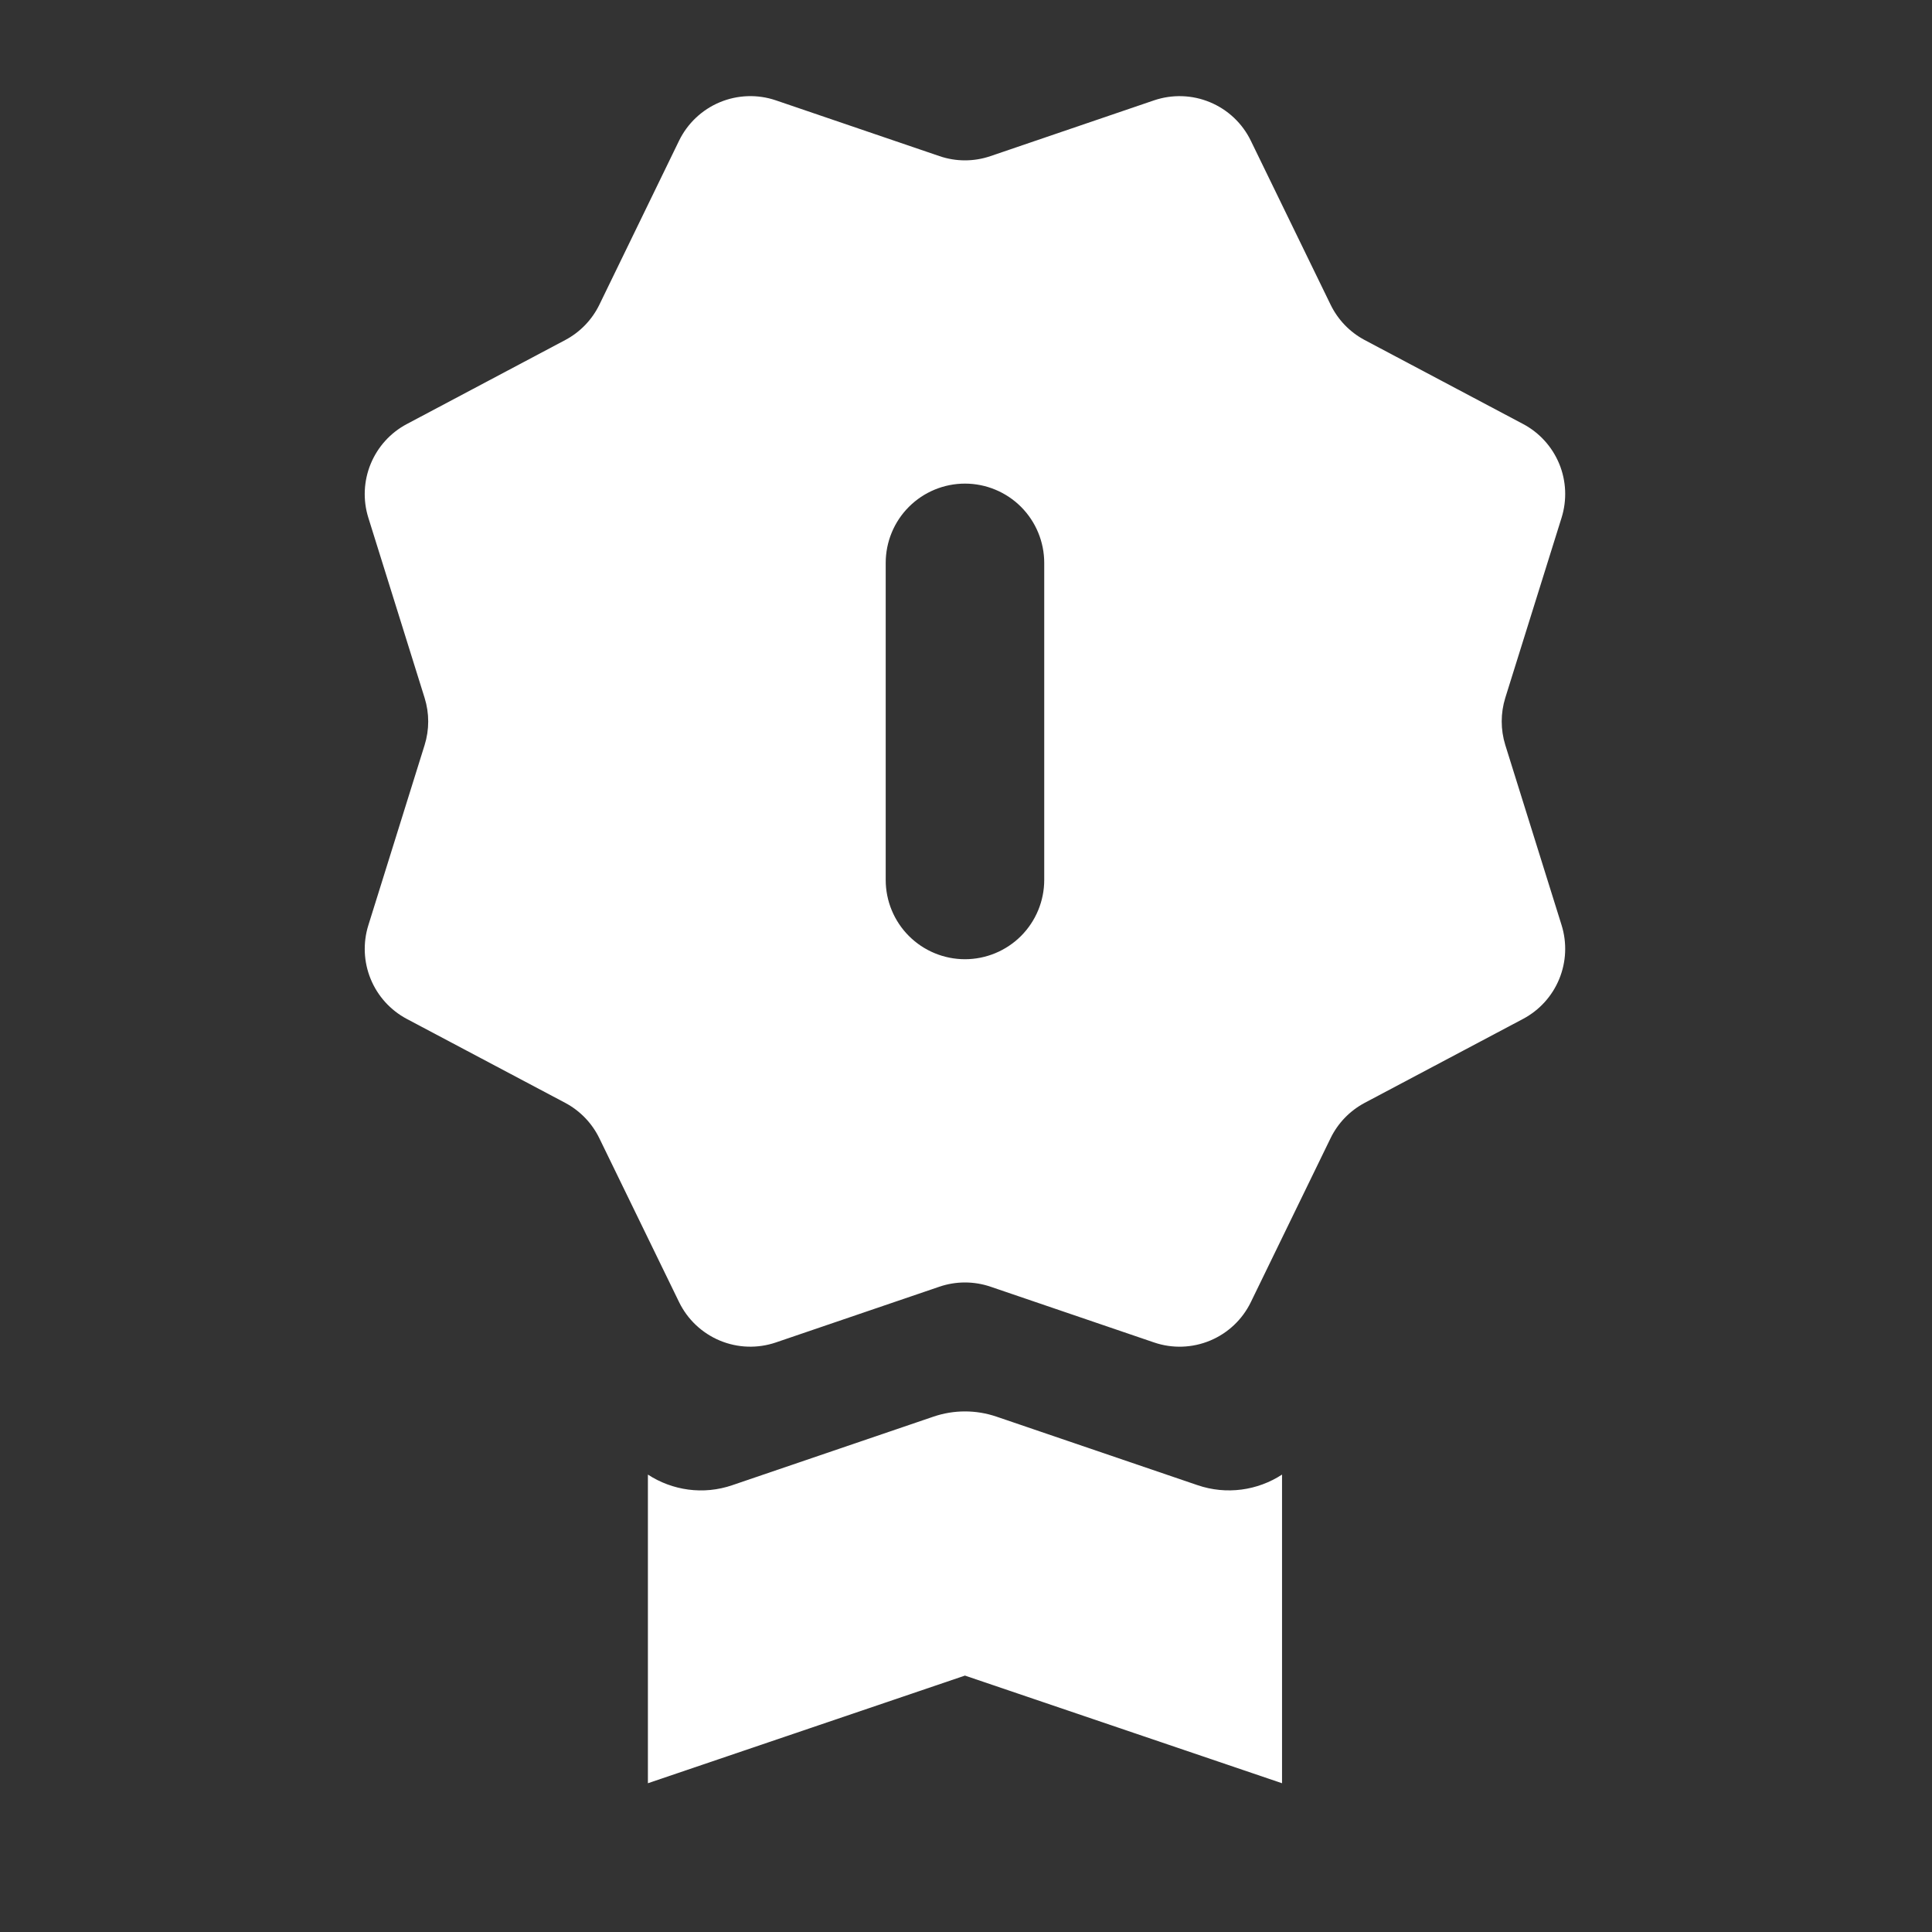 <svg width="57" height="57" viewBox="0 0 57 57" fill="none" xmlns="http://www.w3.org/2000/svg">
<rect x="0" y="0" width="57" height="57" fill="#333333" stroke="none"/>
<path d="M19.115 43.505C19.833 43.973 20.75 44.113 21.61 43.816L27.541 41.795C28.143 41.59 28.796 41.59 29.398 41.795L35.328 43.816C36.189 44.111 37.106 43.973 37.824 43.505V52.611L28.469 49.435L19.115 52.611V43.505ZM27.714 37.962L22.892 39.606C22.352 39.79 21.764 39.771 21.237 39.551C20.711 39.331 20.283 38.927 20.034 38.414L17.684 33.585C17.468 33.139 17.116 32.773 16.678 32.539L12.001 30.061C11.52 29.805 11.143 29.389 10.936 28.884C10.729 28.38 10.705 27.819 10.867 27.299L12.527 21.983C12.669 21.529 12.669 21.043 12.527 20.589L10.867 15.274C10.704 14.753 10.729 14.191 10.936 13.687C11.144 13.182 11.521 12.765 12.004 12.51L16.678 10.031C17.116 9.798 17.468 9.433 17.684 8.988L20.034 4.152C20.284 3.639 20.712 3.235 21.238 3.016C21.764 2.797 22.352 2.777 22.892 2.961L27.714 4.605C28.204 4.773 28.735 4.773 29.225 4.605L34.047 2.961C34.587 2.778 35.175 2.797 35.701 3.017C36.228 3.237 36.656 3.641 36.904 4.154L39.255 8.986C39.471 9.432 39.823 9.798 40.26 10.031L44.937 12.51C45.419 12.766 45.795 13.182 46.003 13.686C46.21 14.19 46.234 14.751 46.072 15.272L44.411 20.587C44.27 21.041 44.27 21.527 44.411 21.981L46.072 27.296C46.234 27.817 46.21 28.379 46.002 28.884C45.795 29.389 45.417 29.805 44.935 30.061L40.26 32.539C39.823 32.772 39.471 33.137 39.255 33.582L36.904 38.416C36.655 38.929 36.227 39.333 35.701 39.552C35.175 39.771 34.586 39.791 34.047 39.606L29.225 37.962C28.735 37.795 28.204 37.795 27.714 37.962ZM28.469 14.268C27.849 14.268 27.254 14.515 26.816 14.953C26.377 15.392 26.131 15.987 26.131 16.607V25.961C26.131 26.581 26.377 27.176 26.816 27.615C27.254 28.053 27.849 28.3 28.469 28.3C29.09 28.3 29.684 28.053 30.123 27.615C30.561 27.176 30.808 26.581 30.808 25.961V16.607C30.808 15.987 30.561 15.392 30.123 14.953C29.684 14.515 29.09 14.268 28.469 14.268Z" fill="white"/>
</svg>
